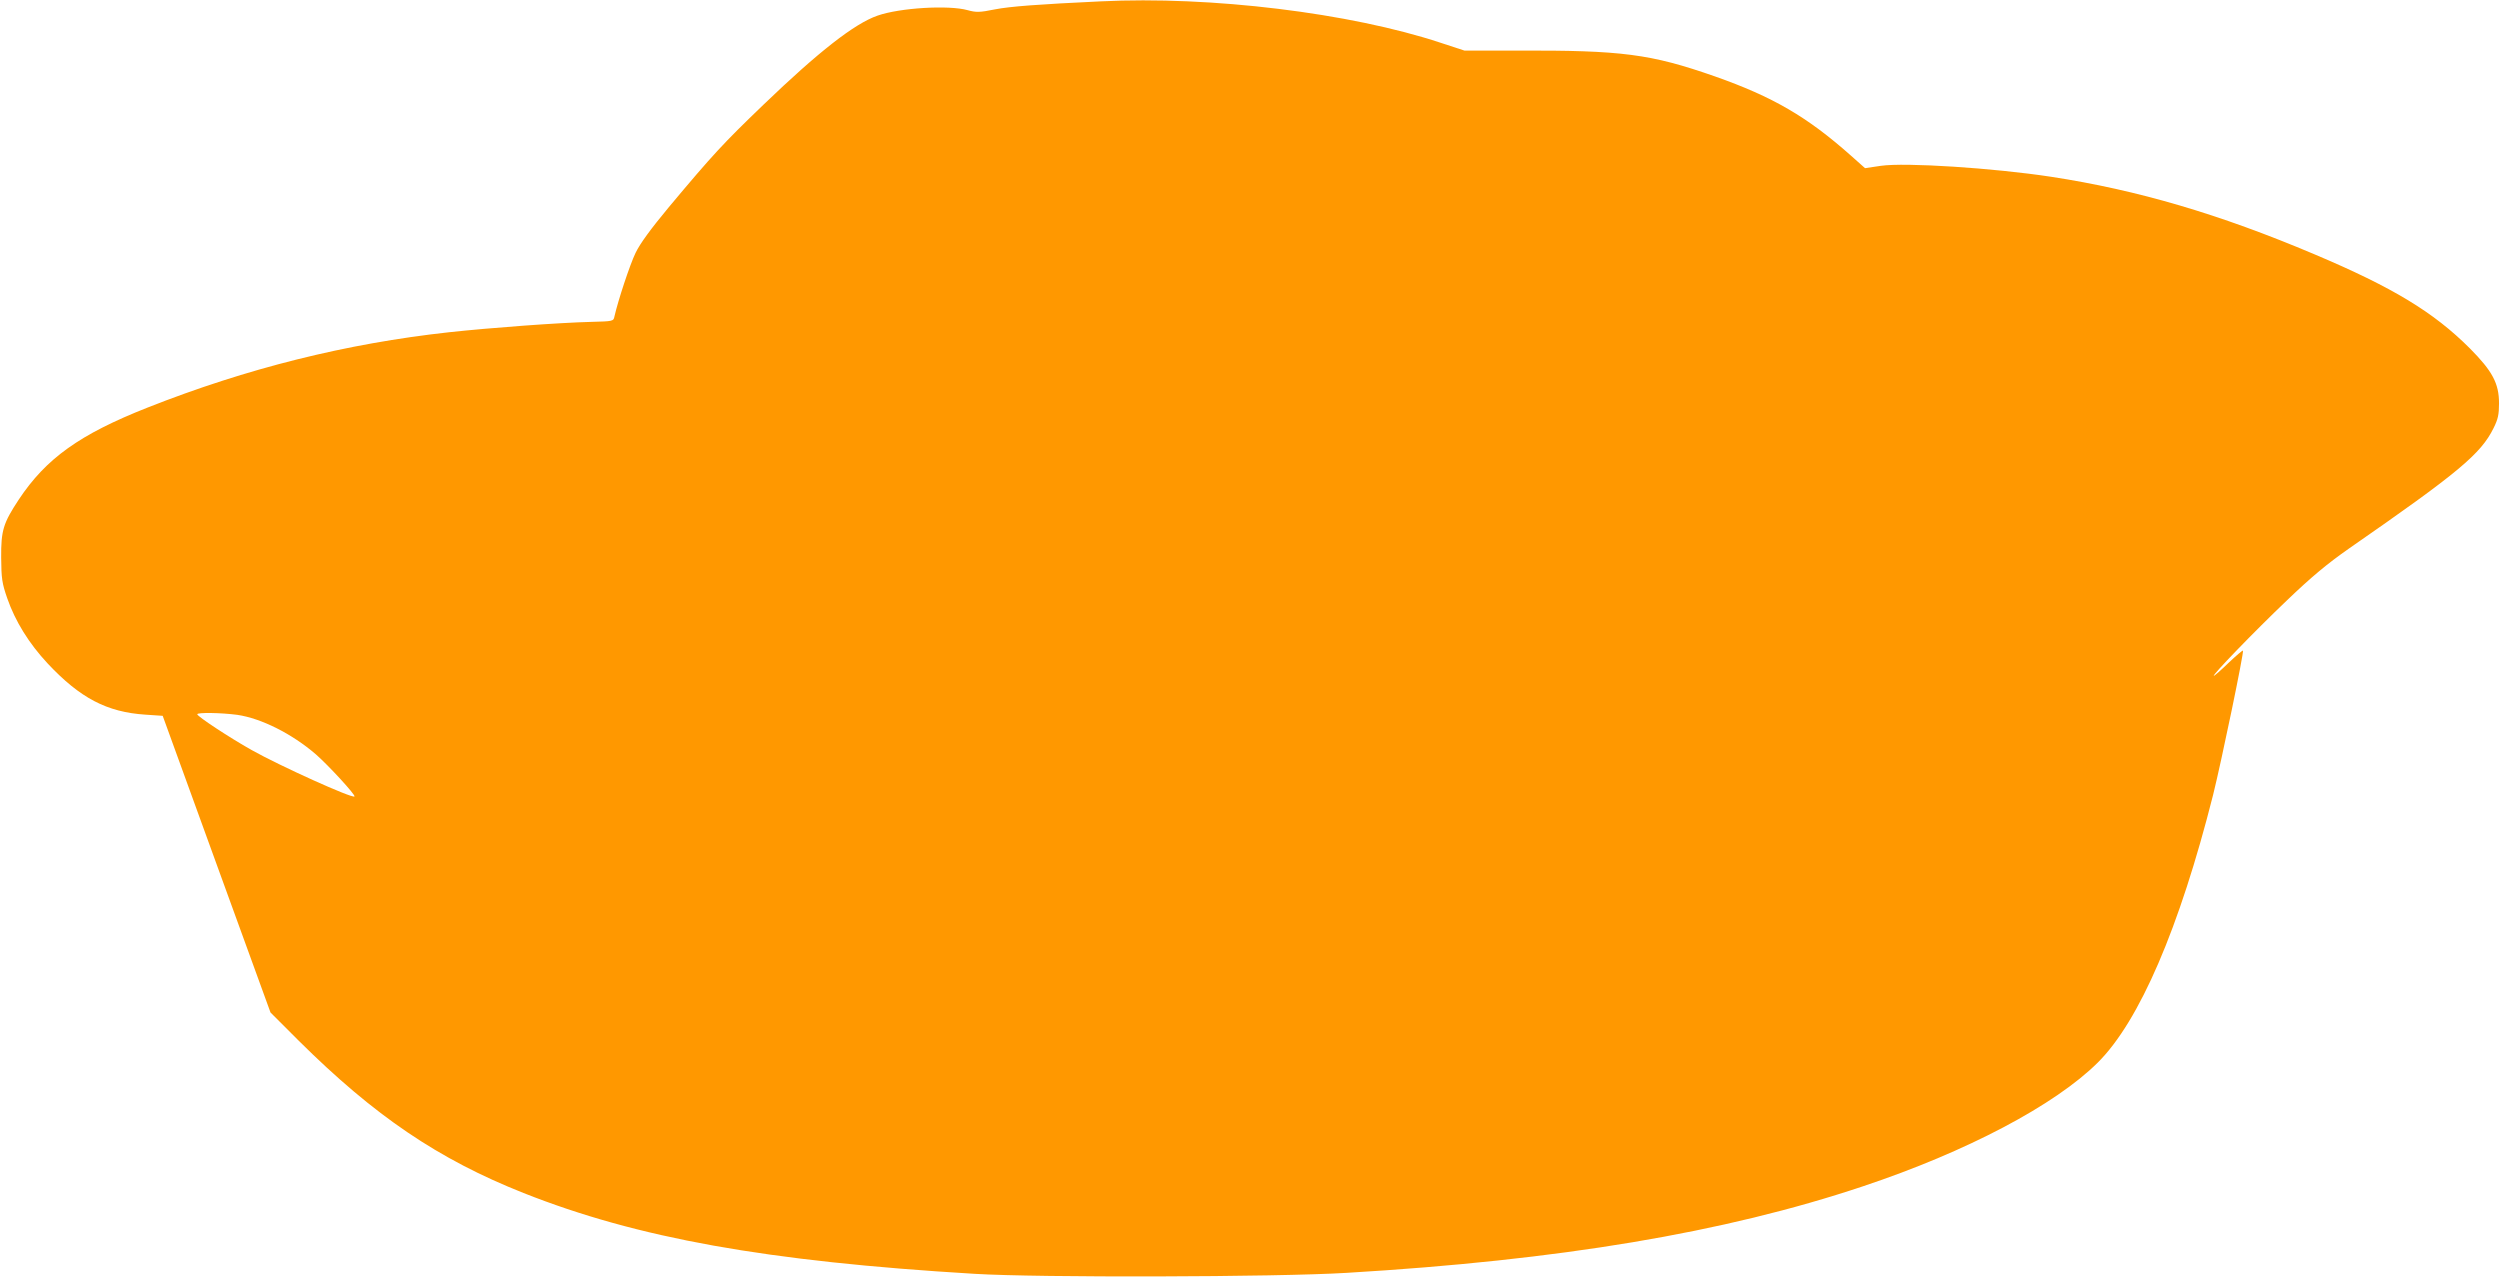 <?xml version="1.0" standalone="no"?>
<!DOCTYPE svg PUBLIC "-//W3C//DTD SVG 20010904//EN"
 "http://www.w3.org/TR/2001/REC-SVG-20010904/DTD/svg10.dtd">
<svg version="1.0" xmlns="http://www.w3.org/2000/svg"
 width="1280pt" height="654pt" viewBox="0 0 1280 654"
 preserveAspectRatio="xMidYMid meet">
<g transform="translate(0,654) scale(0.1,-0.1)"
fill="#ff9800" stroke="none">
<path d="M5635 6533 c-320 -15 -464 -26 -541 -41 -79 -16 -96 -16 -140 -4 -97
27 -347 12 -461 -28 -118 -41 -301 -184 -584 -456 -206 -198 -258 -254 -484
-524 -93 -112 -148 -187 -171 -235 -29 -60 -90 -245 -108 -325 -5 -25 -7 -25
-118 -28 -165 -4 -516 -30 -728 -53 -528 -58 -1036 -185 -1545 -386 -347 -137
-519 -260 -659 -471 -79 -120 -91 -157 -90 -297 1 -107 4 -130 31 -208 41
-118 111 -231 207 -334 166 -177 303 -249 500 -262 l89 -6 276 -760 276 -759
145 -145 c387 -384 714 -606 1150 -779 583 -231 1243 -350 2310 -414 326 -20
1544 -17 1905 5 1091 65 1931 205 2643 443 531 177 984 416 1203 634 213 212
418 689 590 1370 44 177 159 732 153 739 -2 2 -35 -26 -73 -62 -38 -37 -72
-67 -76 -67 -12 0 203 223 374 386 125 120 207 188 317 265 561 389 676 485
741 617 23 46 28 70 28 127 0 102 -34 165 -149 281 -186 186 -394 312 -796
482 -487 206 -905 329 -1349 397 -296 45 -746 74 -871 56 l-81 -12 -72 64
c-224 199 -399 301 -697 406 -329 115 -475 134 -1014 132 l-268 0 -122 40
c-462 153 -1177 240 -1741 212z m-4420 -3653 c123 -18 280 -97 402 -202 64
-56 205 -209 198 -216 -11 -11 -381 156 -527 238 -112 63 -278 172 -278 183 0
10 122 8 205 -3z"/>
</g>
</svg>
